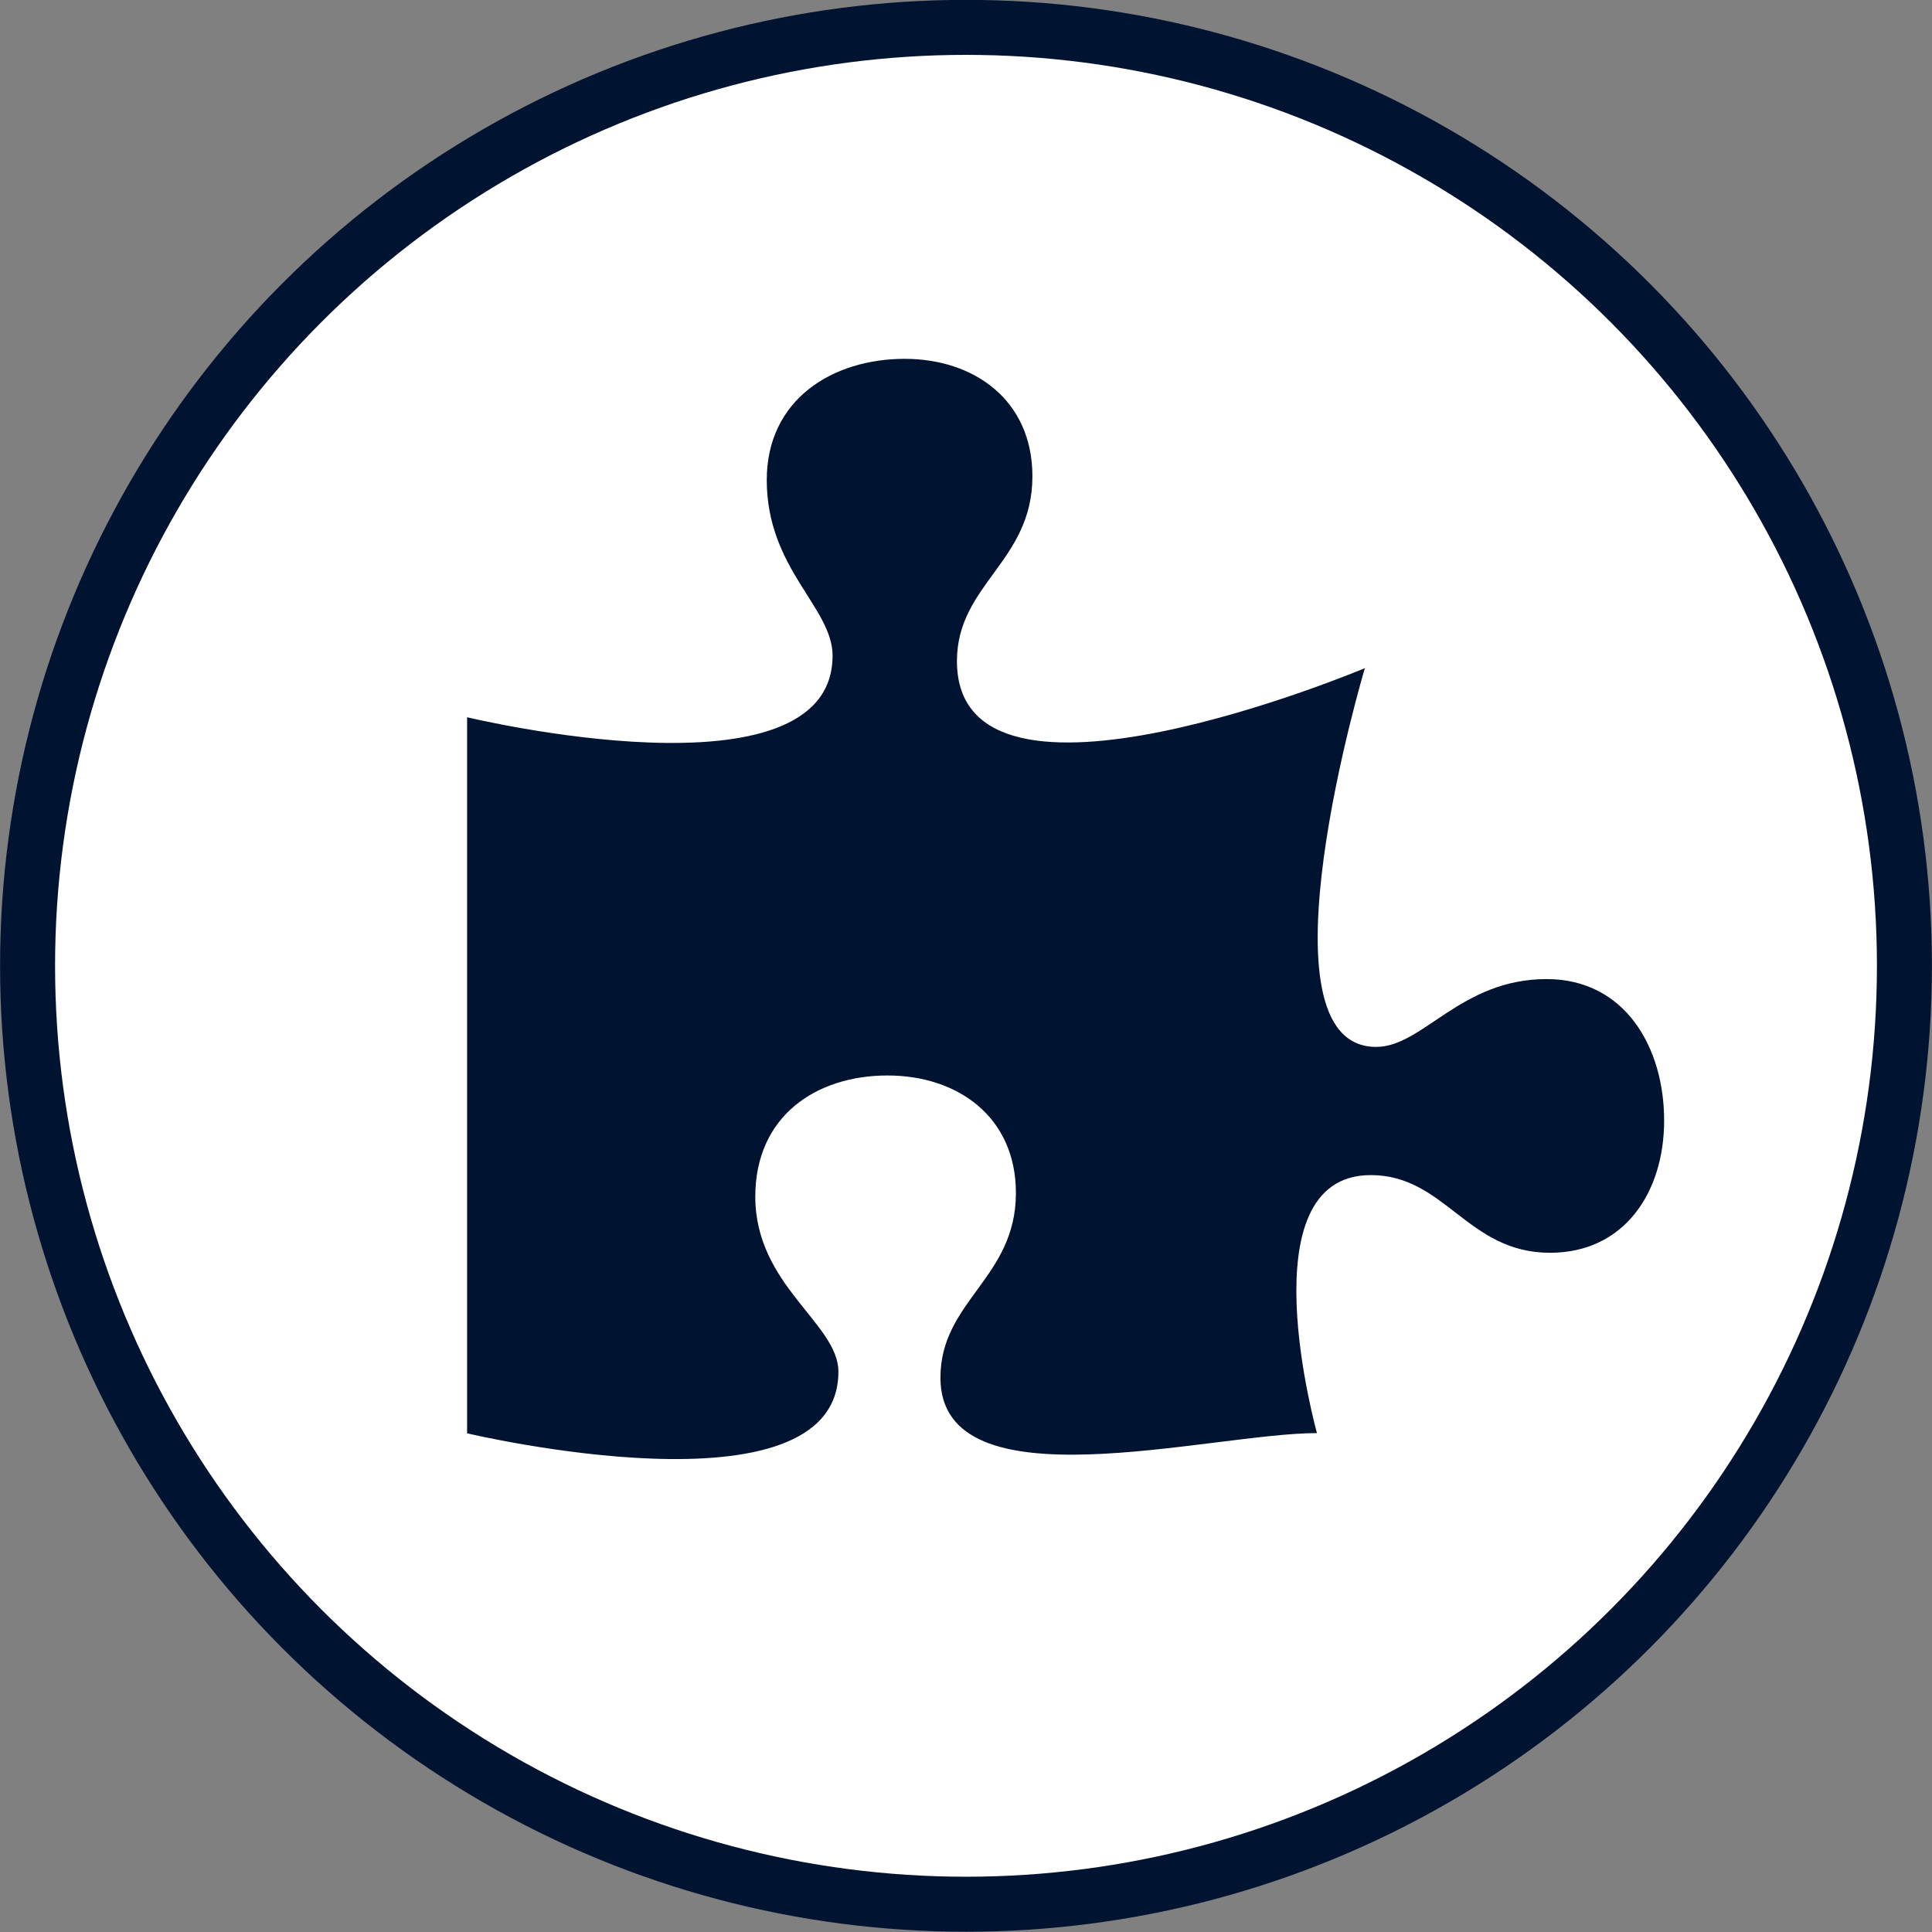 <?xml version="1.0" encoding="utf-8"?>
<!-- Generator: Adobe Illustrator 25.3.1, SVG Export Plug-In . SVG Version: 6.00 Build 0)  -->
<svg version="1.1" id="Calque_1" xmlns="http://www.w3.org/2000/svg" xmlns:xlink="http://www.w3.org/1999/xlink" x="0px" y="0px"
	 viewBox="0 0 96 96" style="enable-background:new 0 0 96 96;" xml:space="preserve">
<rect x="0" y="0" width="96" height="96" fill="#808080" stroke="none"/>
<style type="text/css">
	.st0{clip-path:url(#SVGID_2_);fill:#FFFFFF;}
	.st1{clip-path:url(#SVGID_2_);fill:none;stroke:#001432;stroke-width:2.733;}
	.st2{clip-path:url(#SVGID_2_);fill:#001432;}
</style>
<g>
	<defs>
		<rect id="SVGID_1_" y="0" width="96" height="96"/>
	</defs>
	<clipPath id="SVGID_2_">
		<use xlink:href="#SVGID_1_"  style="overflow:visible;"/>
	</clipPath>
	<path class="st0" d="M48,94.62c25.75,0,46.63-20.88,46.63-46.63C94.63,22.24,73.75,1.36,48,1.36S1.37,22.24,1.37,47.99
		C1.37,73.75,22.25,94.62,48,94.62"/>
	<circle class="st1" cx="48" cy="47.99" r="46.63"/>
	<path class="st2" d="M76.85,48.65c-4.29,0-6.14,3.37-8.47,3.37c-6.19,0-0.56-18.82-0.56-18.82s-20.27,8.54-20.27-0.35
		c0-3.82,3.75-4.94,3.75-9.18c0-3.79-2.9-5.84-6.35-5.84c-3.58,0-6.85,2.02-6.85,6.02c0,4.42,3.27,6.33,3.27,8.73
		c0,7.43-18.16,3.06-18.16,3.06v35.58c0,0,18.45,4.38,18.45-3.06c0-2.4-4.13-4.28-4.13-8.7c0-4,3.02-6.02,6.57-6.02
		c3.48,0,6.38,2.05,6.38,5.84c0,4.24-3.75,5.35-3.75,9.18c0,6.49,13.39,2.75,18.71,2.75c0,0-3.59-12.82,2.67-12.82
		c3.71,0,4.79,3.86,8.91,3.86c3.68,0,5.67-2.99,5.67-6.57C82.69,52.02,80.73,48.65,76.85,48.65"/>
</g>
</svg>
